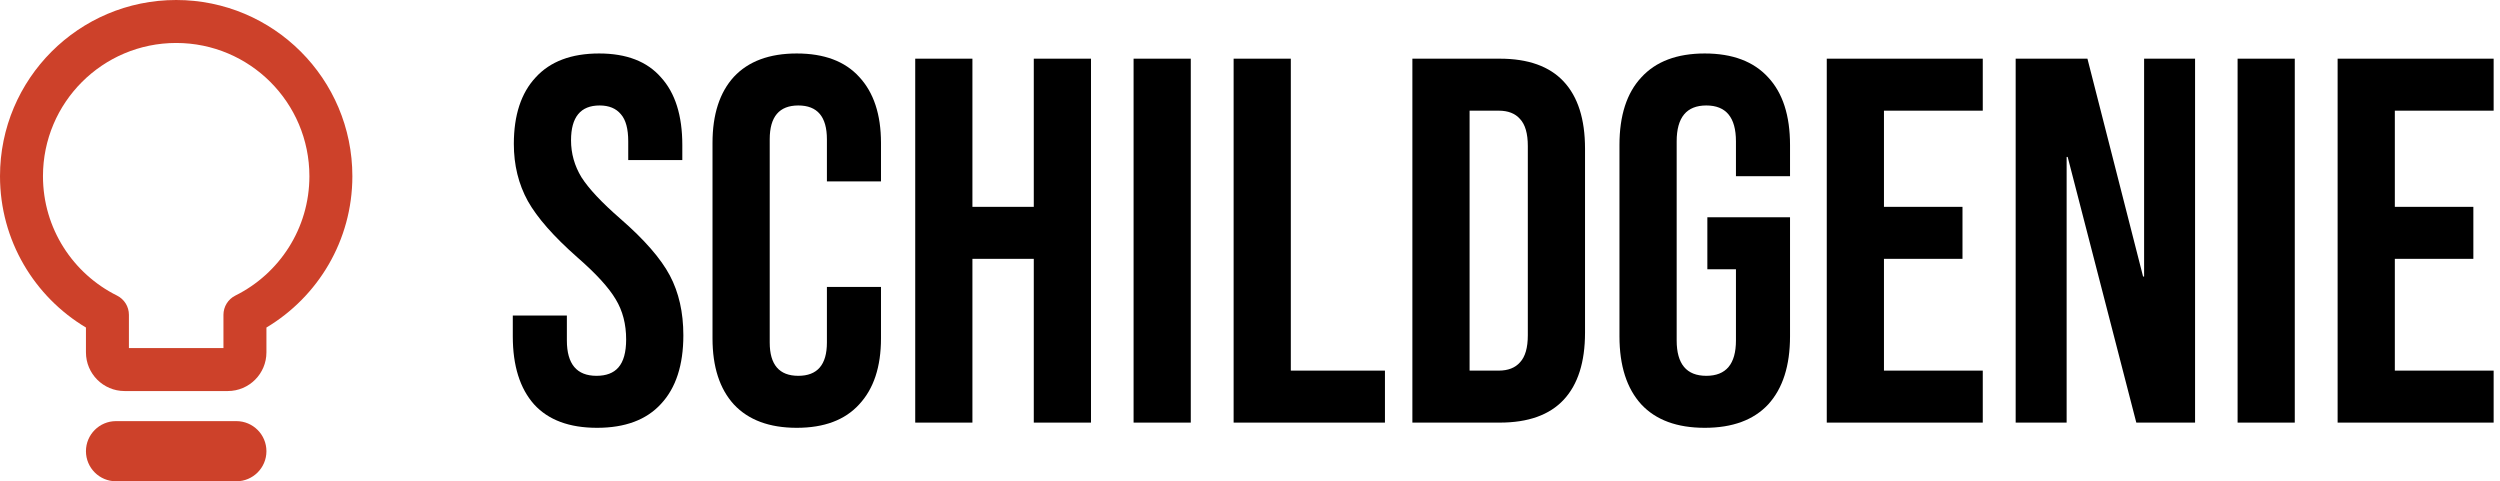 <svg width="187" height="36" viewBox="0 0 187 36" fill="none" xmlns="http://www.w3.org/2000/svg">
<path fill-rule="evenodd" clip-rule="evenodd" d="M3.214 13.179C3.214 7.675 7.675 3.214 13.179 3.214C18.682 3.214 23.143 7.675 23.143 13.179C23.143 17.089 20.891 20.476 17.606 22.108C17.06 22.38 16.714 22.937 16.714 23.547V26.036H9.643V23.547C9.643 22.937 9.297 22.38 8.751 22.108C5.466 20.476 3.214 17.089 3.214 13.179ZM13.179 0C5.9 0 0 5.9 0 13.179C0 17.992 2.581 22.2 6.429 24.499V26.357C6.429 27.955 7.724 29.25 9.321 29.25H17.036C18.633 29.25 19.929 27.955 19.929 26.357V24.499C23.776 22.2 26.357 17.992 26.357 13.179C26.357 5.9 20.457 0 13.179 0ZM8.679 31.5C7.436 31.5 6.429 32.508 6.429 33.75C6.429 34.992 7.436 36 8.679 36H17.679C18.921 36 19.929 34.992 19.929 33.75C19.929 32.508 18.921 31.5 17.679 31.5H8.679Z" fill="#CD412A"/>
<path d="M174.854 4.389H186.524V8.278H179.133V15.472H185.007V19.361H179.133V27.722H186.524V31.611H174.854V4.389Z" fill="black"/>
<path d="M167.372 4.389H171.649V31.611H167.372V4.389Z" fill="black"/>
<path d="M150.772 4.389H156.14L160.302 20.683H160.379V4.389H164.191V31.611H159.796L154.662 11.739H154.584V31.611H150.772V4.389Z" fill="black"/>
<path d="M136.642 4.389H148.311V8.278H140.92V15.472H146.794V19.361H140.92V27.722H148.311V31.611H136.642V4.389Z" fill="black"/>
<path d="M127.515 32C125.441 32 123.859 31.417 122.77 30.25C121.681 29.057 121.136 27.359 121.136 25.156V10.844C121.136 8.641 121.681 6.956 122.77 5.789C123.859 4.596 125.441 4 127.515 4C129.59 4 131.172 4.596 132.261 5.789C133.35 6.956 133.894 8.641 133.894 10.844V13.178H129.849V10.572C129.849 8.783 129.11 7.889 127.632 7.889C126.154 7.889 125.415 8.783 125.415 10.572V25.467C125.415 27.23 126.154 28.111 127.632 28.111C129.11 28.111 129.849 27.23 129.849 25.467V20.139H127.71V16.25H133.894V25.156C133.894 27.359 133.35 29.057 132.261 30.25C131.172 31.417 129.59 32 127.515 32Z" fill="black"/>
<path d="M105.646 4.389H112.181C114.307 4.389 115.902 4.959 116.965 6.1C118.028 7.241 118.56 8.913 118.56 11.117V24.883C118.56 27.087 118.028 28.759 116.965 29.9C115.902 31.041 114.307 31.611 112.181 31.611H105.646V4.389ZM112.103 27.722C112.803 27.722 113.335 27.515 113.698 27.1C114.087 26.685 114.281 26.011 114.281 25.078V10.922C114.281 9.989 114.087 9.315 113.698 8.9C113.335 8.485 112.803 8.278 112.103 8.278H109.925V27.722H112.103Z" fill="black"/>
<path d="M92.275 4.389H96.553V27.722H103.594V31.611H92.275V4.389Z" fill="black"/>
<path d="M84.792 4.389H89.07V31.611H84.792V4.389Z" fill="black"/>
<path d="M68.459 4.389H72.737V15.472H77.327V4.389H81.606V31.611H77.327V19.361H72.737V31.611H68.459V4.389Z" fill="black"/>
<path d="M59.597 32C57.549 32 55.98 31.417 54.891 30.25C53.828 29.083 53.296 27.437 53.296 25.311V10.689C53.296 8.563 53.828 6.917 54.891 5.75C55.98 4.583 57.549 4 59.597 4C61.646 4 63.202 4.583 64.265 5.75C65.354 6.917 65.898 8.563 65.898 10.689V13.567H61.853V10.417C61.853 8.731 61.14 7.889 59.714 7.889C58.288 7.889 57.575 8.731 57.575 10.417V25.622C57.575 27.282 58.288 28.111 59.714 28.111C61.14 28.111 61.853 27.282 61.853 25.622V21.461H65.898V25.311C65.898 27.437 65.354 29.083 64.265 30.25C63.202 31.417 61.646 32 59.597 32Z" fill="black"/>
<path d="M44.658 32C42.584 32 41.015 31.417 39.952 30.25C38.889 29.057 38.357 27.359 38.357 25.156V23.6H42.402V25.467C42.402 27.23 43.141 28.111 44.619 28.111C45.345 28.111 45.89 27.904 46.253 27.489C46.642 27.048 46.836 26.348 46.836 25.389C46.836 24.248 46.577 23.25 46.059 22.394C45.54 21.513 44.58 20.463 43.18 19.244C41.417 17.689 40.185 16.289 39.485 15.044C38.785 13.774 38.435 12.348 38.435 10.767C38.435 8.615 38.979 6.956 40.068 5.789C41.157 4.596 42.739 4 44.814 4C46.862 4 48.405 4.596 49.443 5.789C50.506 6.956 51.037 8.641 51.037 10.844V11.972H46.992V10.572C46.992 9.639 46.81 8.965 46.447 8.55C46.084 8.109 45.553 7.889 44.853 7.889C43.426 7.889 42.713 8.757 42.713 10.494C42.713 11.48 42.973 12.4 43.491 13.256C44.036 14.111 45.008 15.148 46.409 16.367C48.198 17.922 49.429 19.335 50.104 20.606C50.778 21.876 51.115 23.367 51.115 25.078C51.115 27.307 50.557 29.018 49.443 30.211C48.353 31.404 46.759 32 44.658 32Z" fill="black"/>
</svg>

